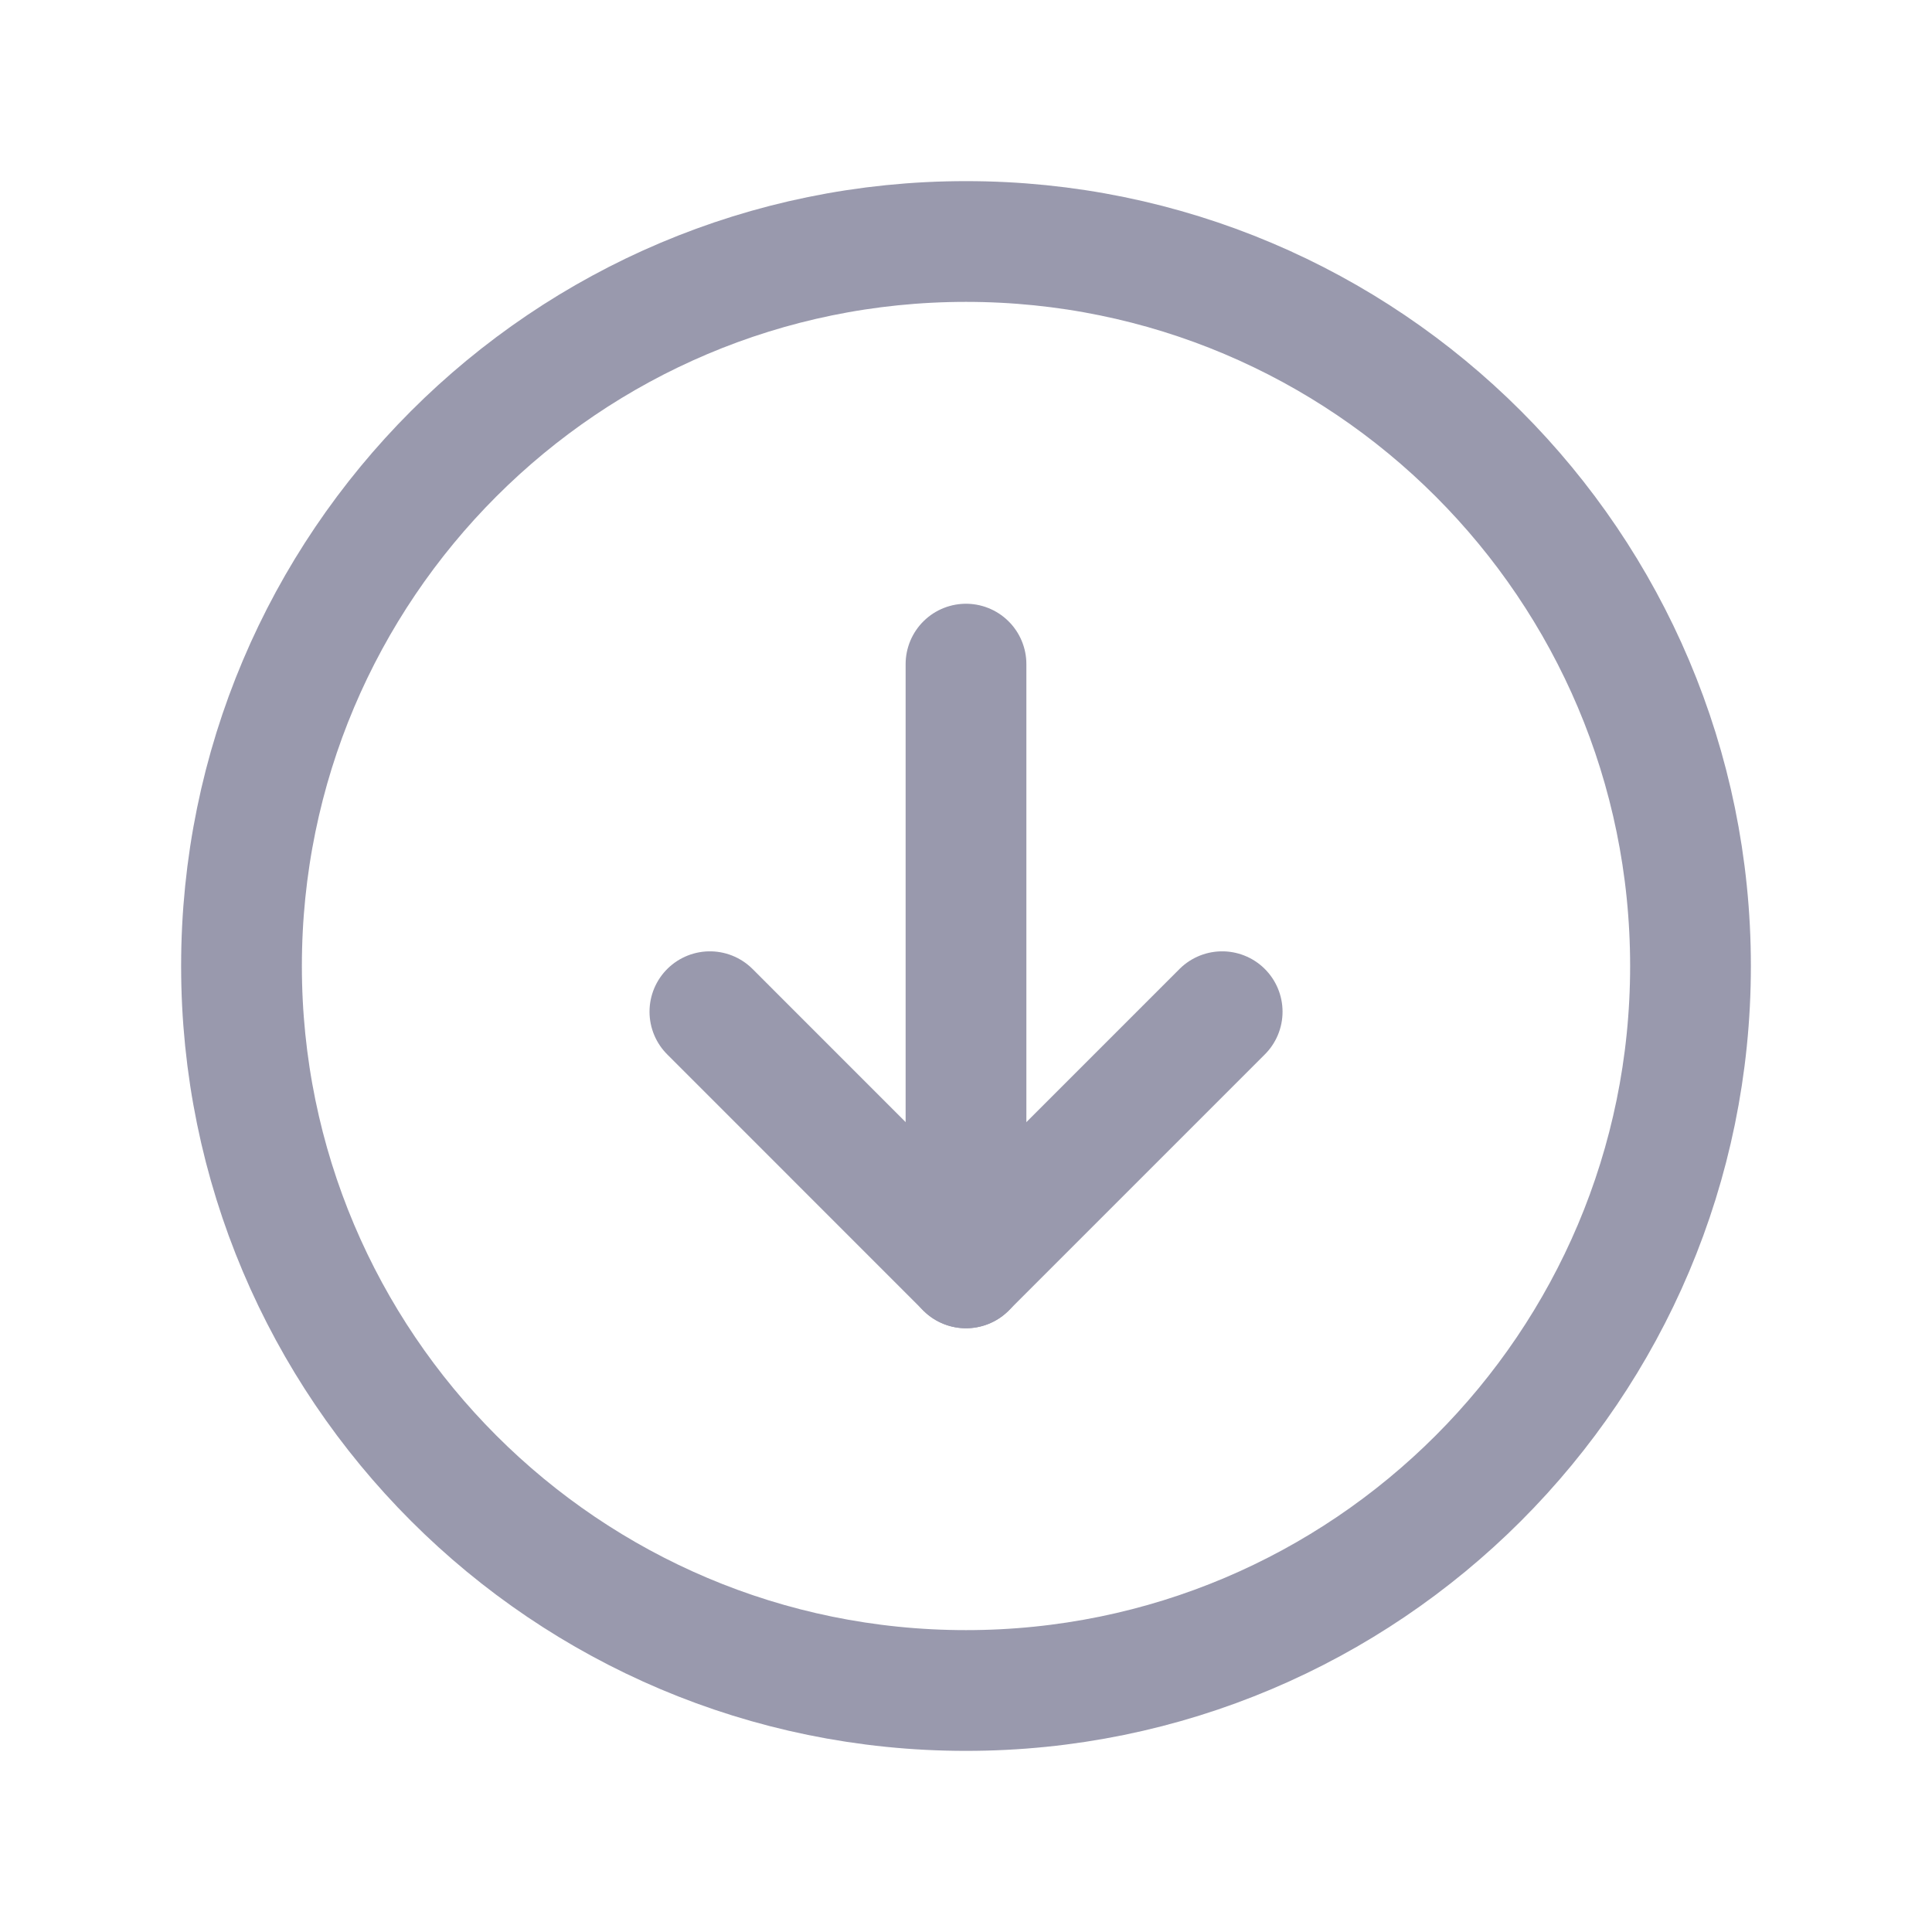 <svg width="32" height="32" viewBox="0 0 32 32" fill="none" xmlns="http://www.w3.org/2000/svg">
<g opacity="0.4">
<path d="M16 4C22.627 4 28 9.373 28 16C28 22.627 22.627 28 16 28C9.373 28 4 22.627 4 16C4 9.373 9.373 4 16 4Z" stroke="#010032" stroke-width="2" stroke-miterlimit="10"/>
<path d="M11.758 16.757L16 21L20.243 16.757" stroke="#010032" stroke-width="2" stroke-linecap="round" stroke-linejoin="round"/>
<path d="M16 11V21" stroke="#010032" stroke-width="2" stroke-linecap="round" stroke-linejoin="round"/>
</g>
</svg>
